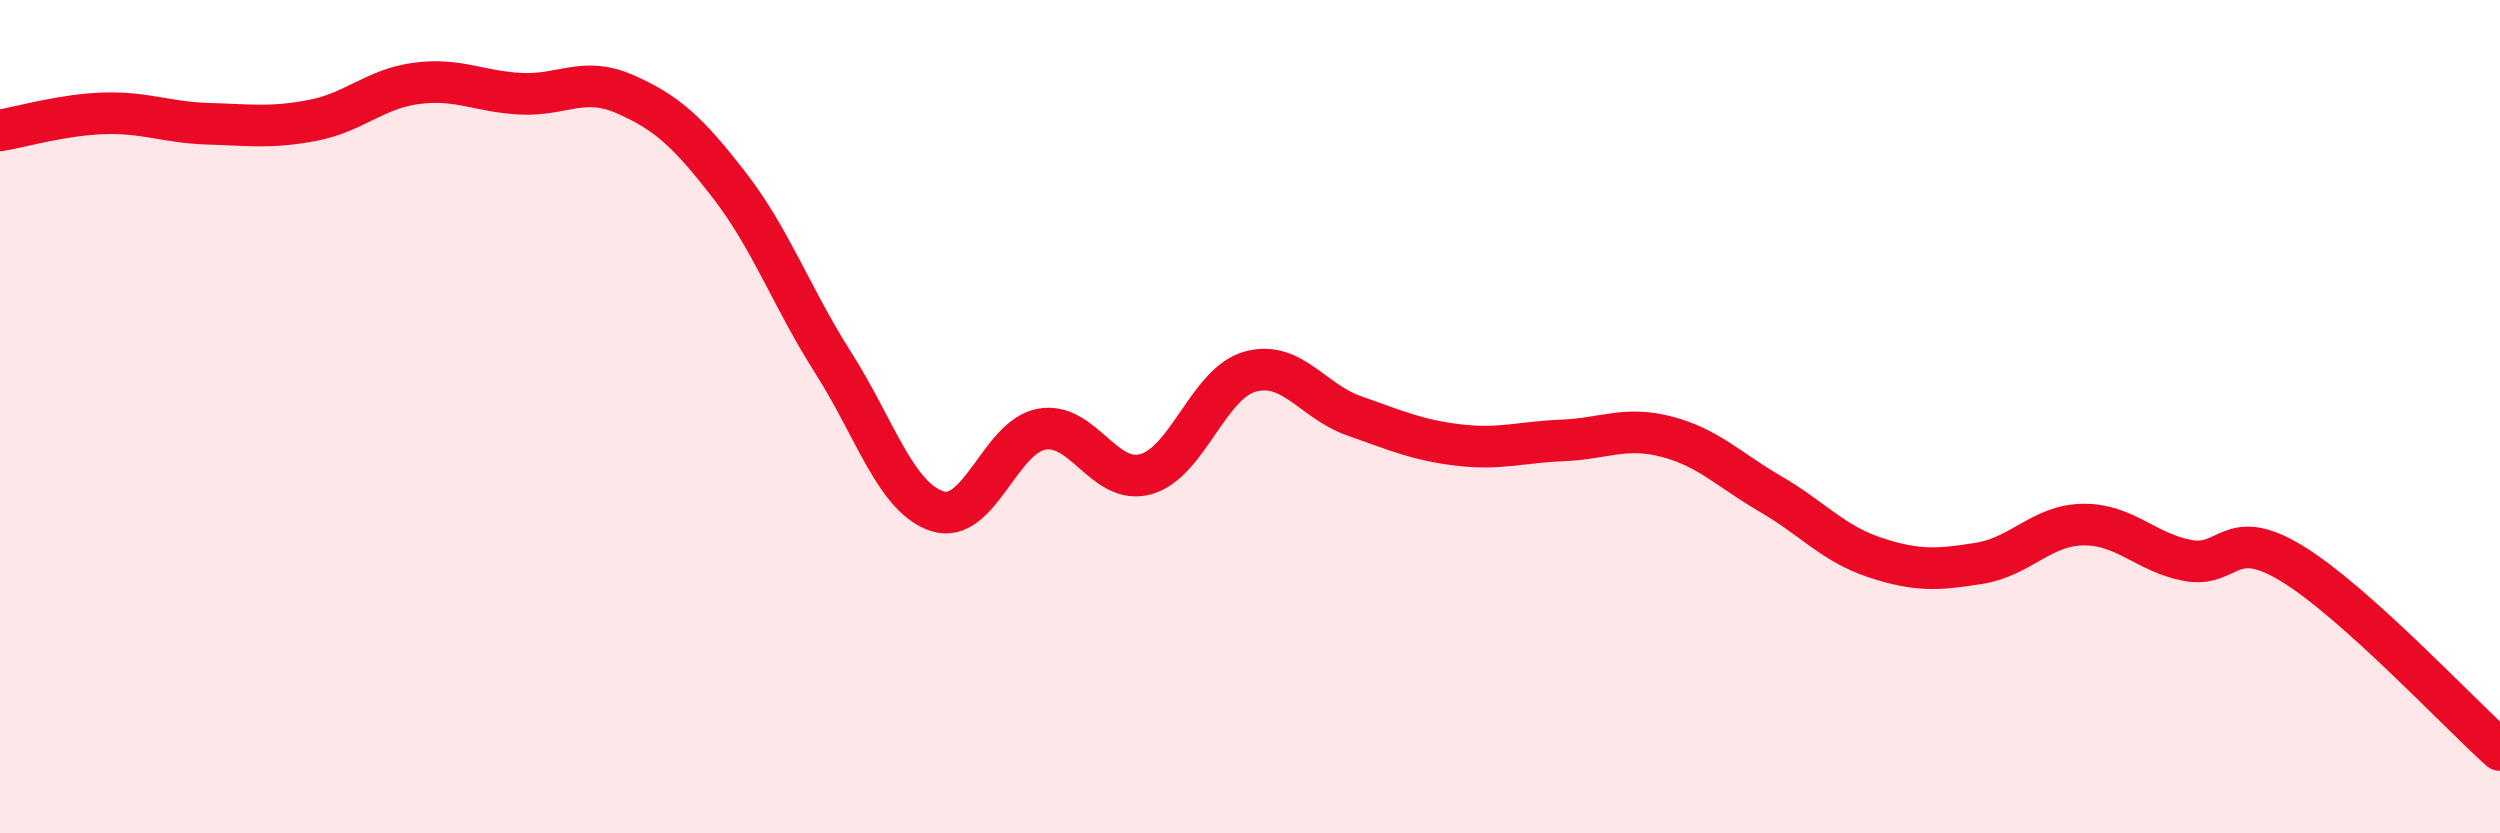 
    <svg width="60" height="20" viewBox="0 0 60 20" xmlns="http://www.w3.org/2000/svg">
      <path
        d="M 0,3.13 C 0.5,3.05 1.5,2.75 2.5,2.72 C 3.5,2.69 4,2.94 5,2.97 C 6,3 6.5,3.08 7.5,2.89 C 8.5,2.7 9,2.13 10,2 C 11,1.87 11.5,2.2 12.5,2.25 C 13.5,2.3 14,1.82 15,2.26 C 16,2.7 16.5,3.15 17.5,4.44 C 18.5,5.73 19,7.14 20,8.71 C 21,10.28 21.5,11.95 22.5,12.27 C 23.5,12.59 24,10.48 25,10.3 C 26,10.12 26.5,11.66 27.5,11.38 C 28.5,11.1 29,9.2 30,8.92 C 31,8.64 31.5,9.63 32.5,9.98 C 33.5,10.33 34,10.56 35,10.68 C 36,10.8 36.5,10.61 37.5,10.57 C 38.5,10.53 39,10.22 40,10.48 C 41,10.74 41.5,11.28 42.5,11.86 C 43.5,12.44 44,13.05 45,13.38 C 46,13.71 46.5,13.68 47.5,13.52 C 48.5,13.36 49,12.6 50,12.59 C 51,12.58 51.5,13.26 52.5,13.45 C 53.5,13.64 53.5,12.61 55,13.52 C 56.5,14.43 59,17.1 60,18L60 20L0 20Z"
        fill="#EB0A25"
        opacity="0.1"
        stroke-linecap="round"
        stroke-linejoin="round"
      />
      <path
        d="M 0,3.13 C 0.5,3.05 1.5,2.75 2.5,2.72 C 3.5,2.69 4,2.94 5,2.97 C 6,3 6.5,3.08 7.5,2.89 C 8.5,2.7 9,2.13 10,2 C 11,1.87 11.5,2.2 12.5,2.25 C 13.5,2.3 14,1.82 15,2.26 C 16,2.7 16.5,3.15 17.5,4.44 C 18.5,5.73 19,7.14 20,8.71 C 21,10.28 21.5,11.95 22.5,12.27 C 23.5,12.59 24,10.48 25,10.3 C 26,10.12 26.5,11.66 27.5,11.38 C 28.5,11.1 29,9.2 30,8.92 C 31,8.64 31.5,9.63 32.5,9.98 C 33.5,10.33 34,10.56 35,10.68 C 36,10.8 36.5,10.61 37.5,10.57 C 38.5,10.53 39,10.22 40,10.48 C 41,10.74 41.5,11.28 42.5,11.86 C 43.5,12.44 44,13.05 45,13.38 C 46,13.71 46.5,13.68 47.5,13.52 C 48.5,13.36 49,12.6 50,12.59 C 51,12.58 51.5,13.26 52.5,13.45 C 53.5,13.64 53.5,12.61 55,13.52 C 56.5,14.43 59,17.1 60,18"
        stroke="#EB0A25"
        stroke-width="1"
        fill="none"
        stroke-linecap="round"
        stroke-linejoin="round"
      />
    </svg>
  